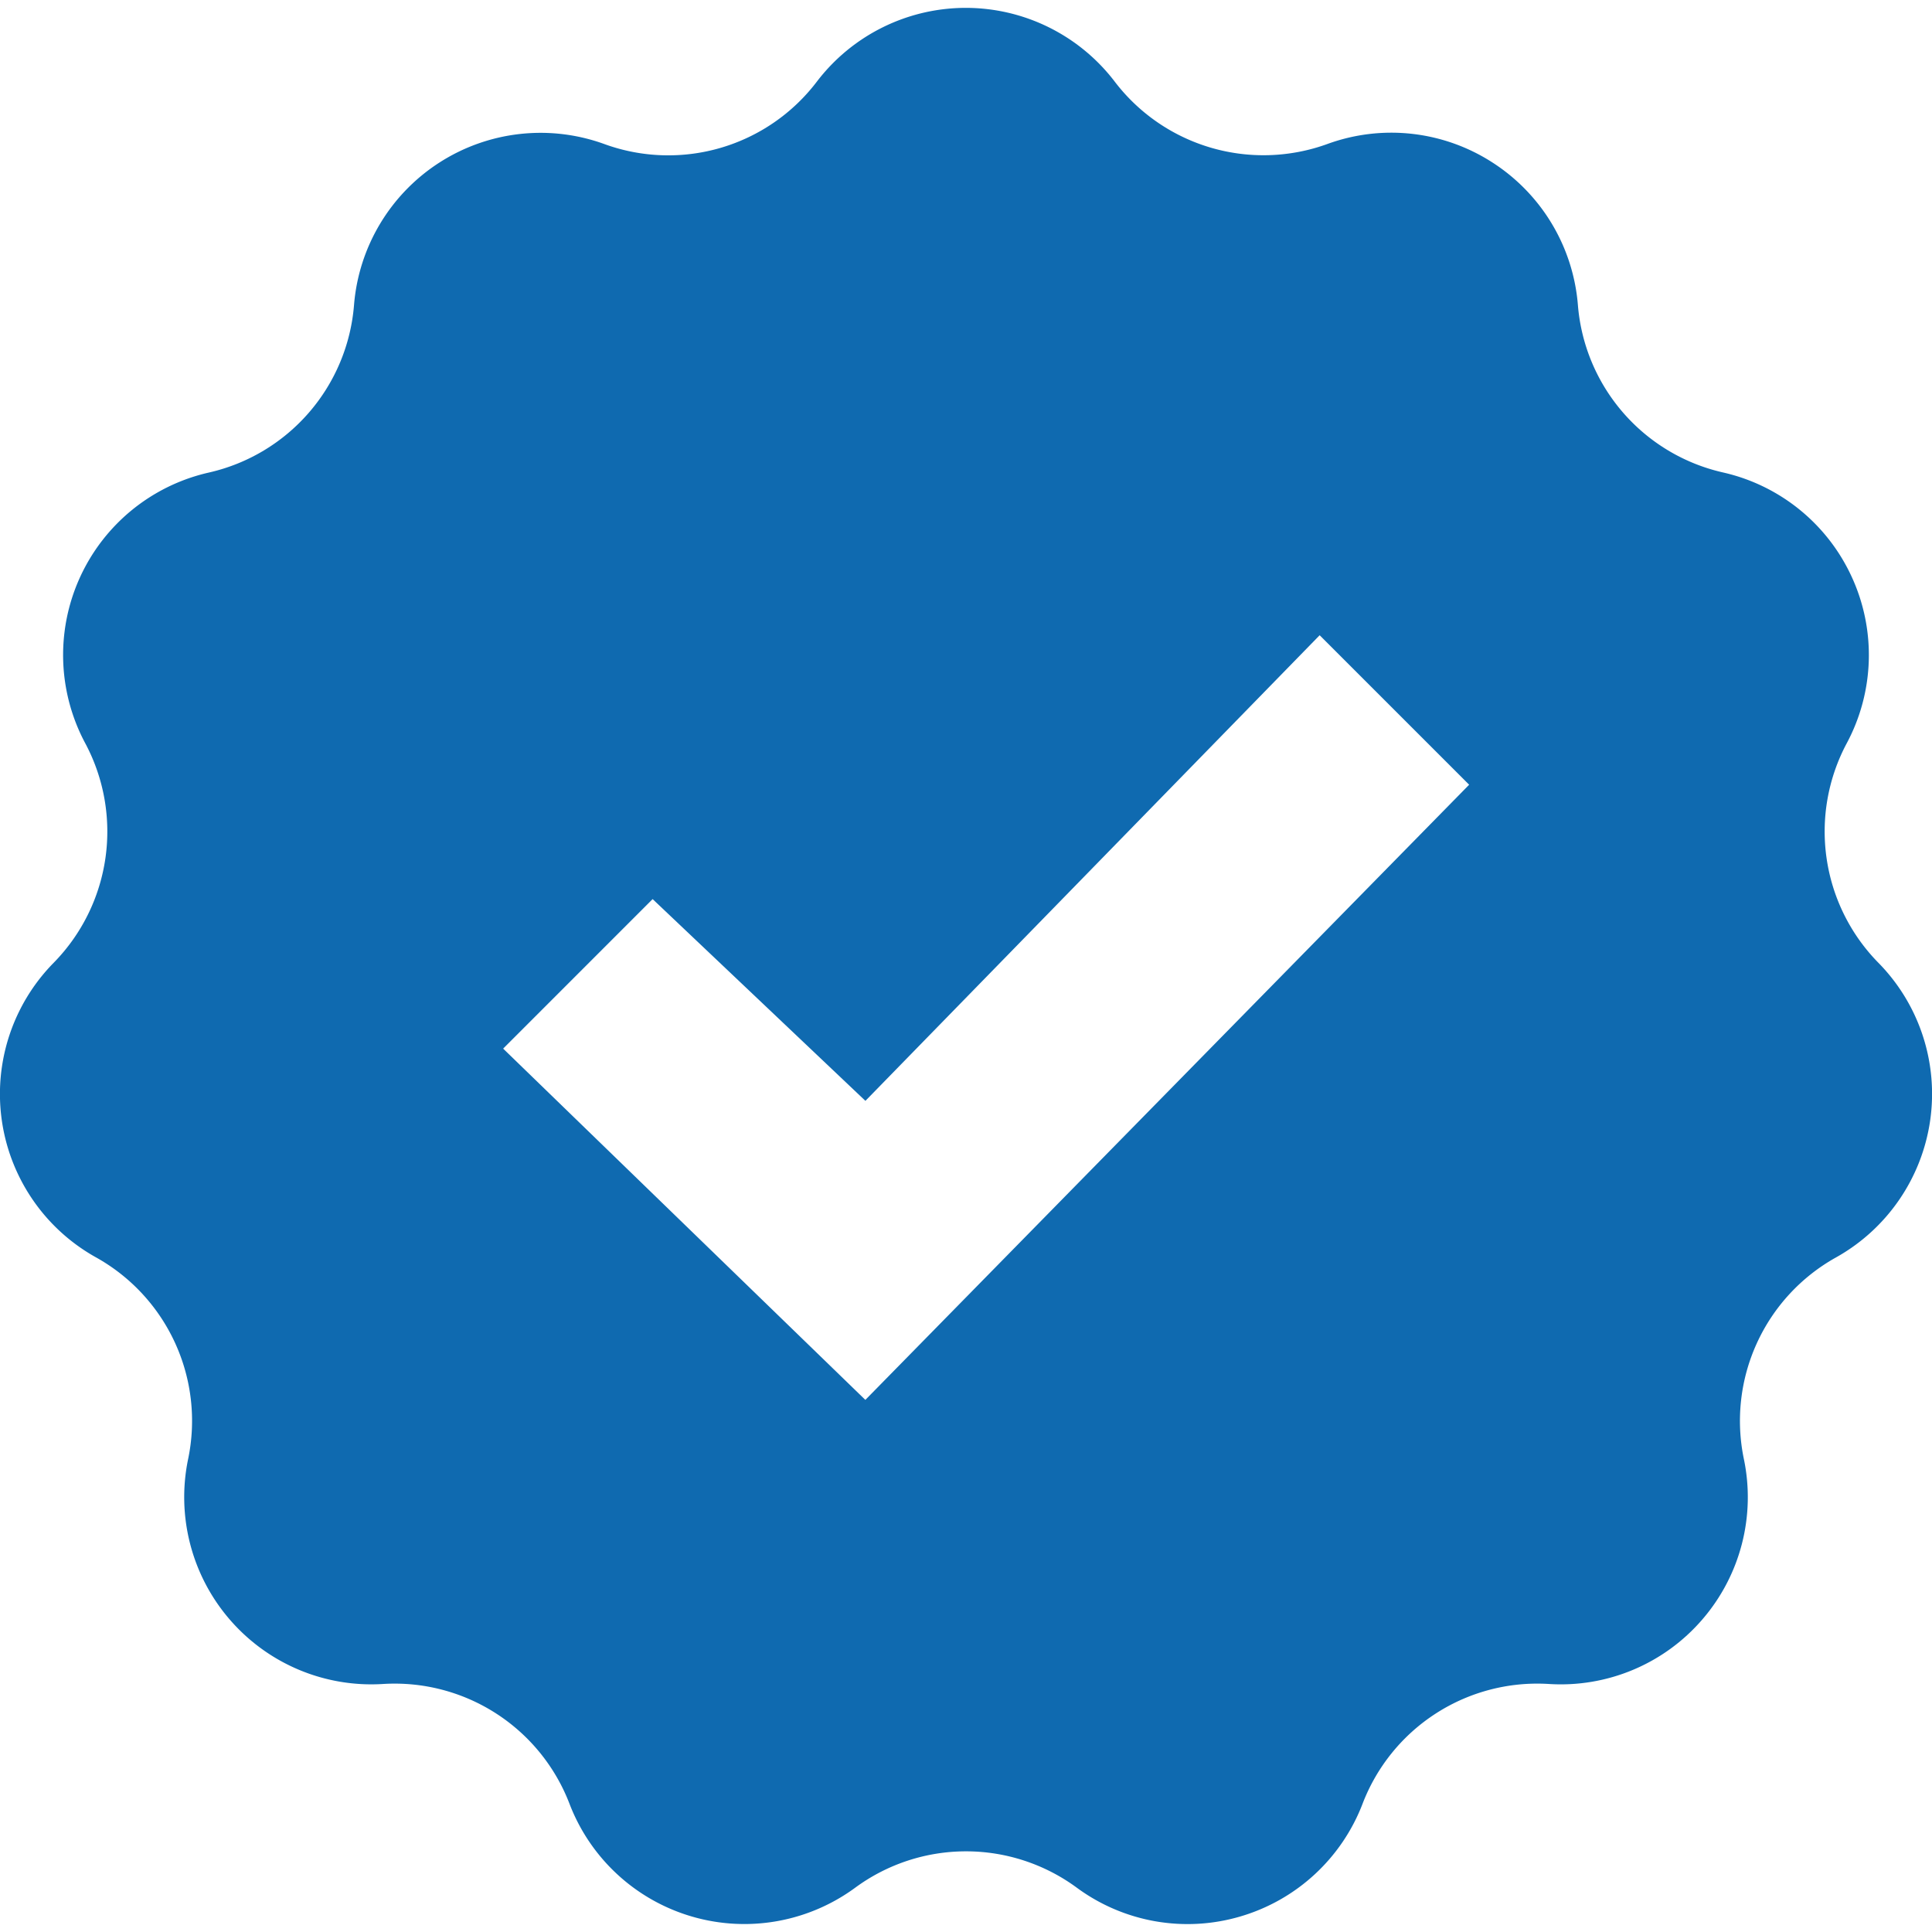 <?xml version="1.0" encoding="UTF-8"?>
<svg xmlns="http://www.w3.org/2000/svg" width="70" height="70" fill="none">
  <g clip-path="url(#clip0)">
    <path d="M68.057 34.883a6.786 6.786 0 0 1-1.146-7.953 6.774 6.774 0 0 0 .187-6.015 6.774 6.774 0 0 0-4.67-3.797 6.779 6.779 0 0 1-5.258-6.07 6.788 6.788 0 0 0-3.098-5.162 6.755 6.755 0 0 0-5.98-.668 6.781 6.781 0 0 1-7.705-2.263 6.791 6.791 0 0 0-5.396-2.67 6.79 6.79 0 0 0-5.393 2.67 6.761 6.761 0 0 1-7.697 2.266 6.775 6.775 0 0 0-5.979.668 6.785 6.785 0 0 0-3.095 5.162 6.779 6.779 0 0 1-5.258 6.07 6.777 6.777 0 0 0-4.48 9.809 6.791 6.791 0 0 1-1.144 7.953A6.776 6.776 0 0 0 3.48 45.558a6.78 6.78 0 0 1 3.336 7.307 6.785 6.785 0 0 0 1.514 5.821 6.776 6.776 0 0 0 5.547 2.328 6.784 6.784 0 0 1 6.758 4.343 6.785 6.785 0 0 0 10.348 3.04 6.774 6.774 0 0 1 8.033-.001 6.766 6.766 0 0 0 5.924 1.041 6.786 6.786 0 0 0 4.427-4.08 6.777 6.777 0 0 1 6.755-4.343 6.765 6.765 0 0 0 5.548-2.328 6.776 6.776 0 0 0 1.514-5.821 6.781 6.781 0 0 1 3.34-7.307 6.796 6.796 0 0 0 3.409-4.958 6.774 6.774 0 0 0-1.876-5.717zM31.354 50.721L18.23 37.993l5.416-5.417 7.71 7.31 16.458-16.87 5.416 5.416L31.354 50.72z" fill="#0F6AB0"></path>
  </g>
  <defs>
    <clipPath id="clip0">
      <path fill="#fff" d="M0 0h70v70H0z"></path>
    </clipPath>
  </defs>
</svg>
